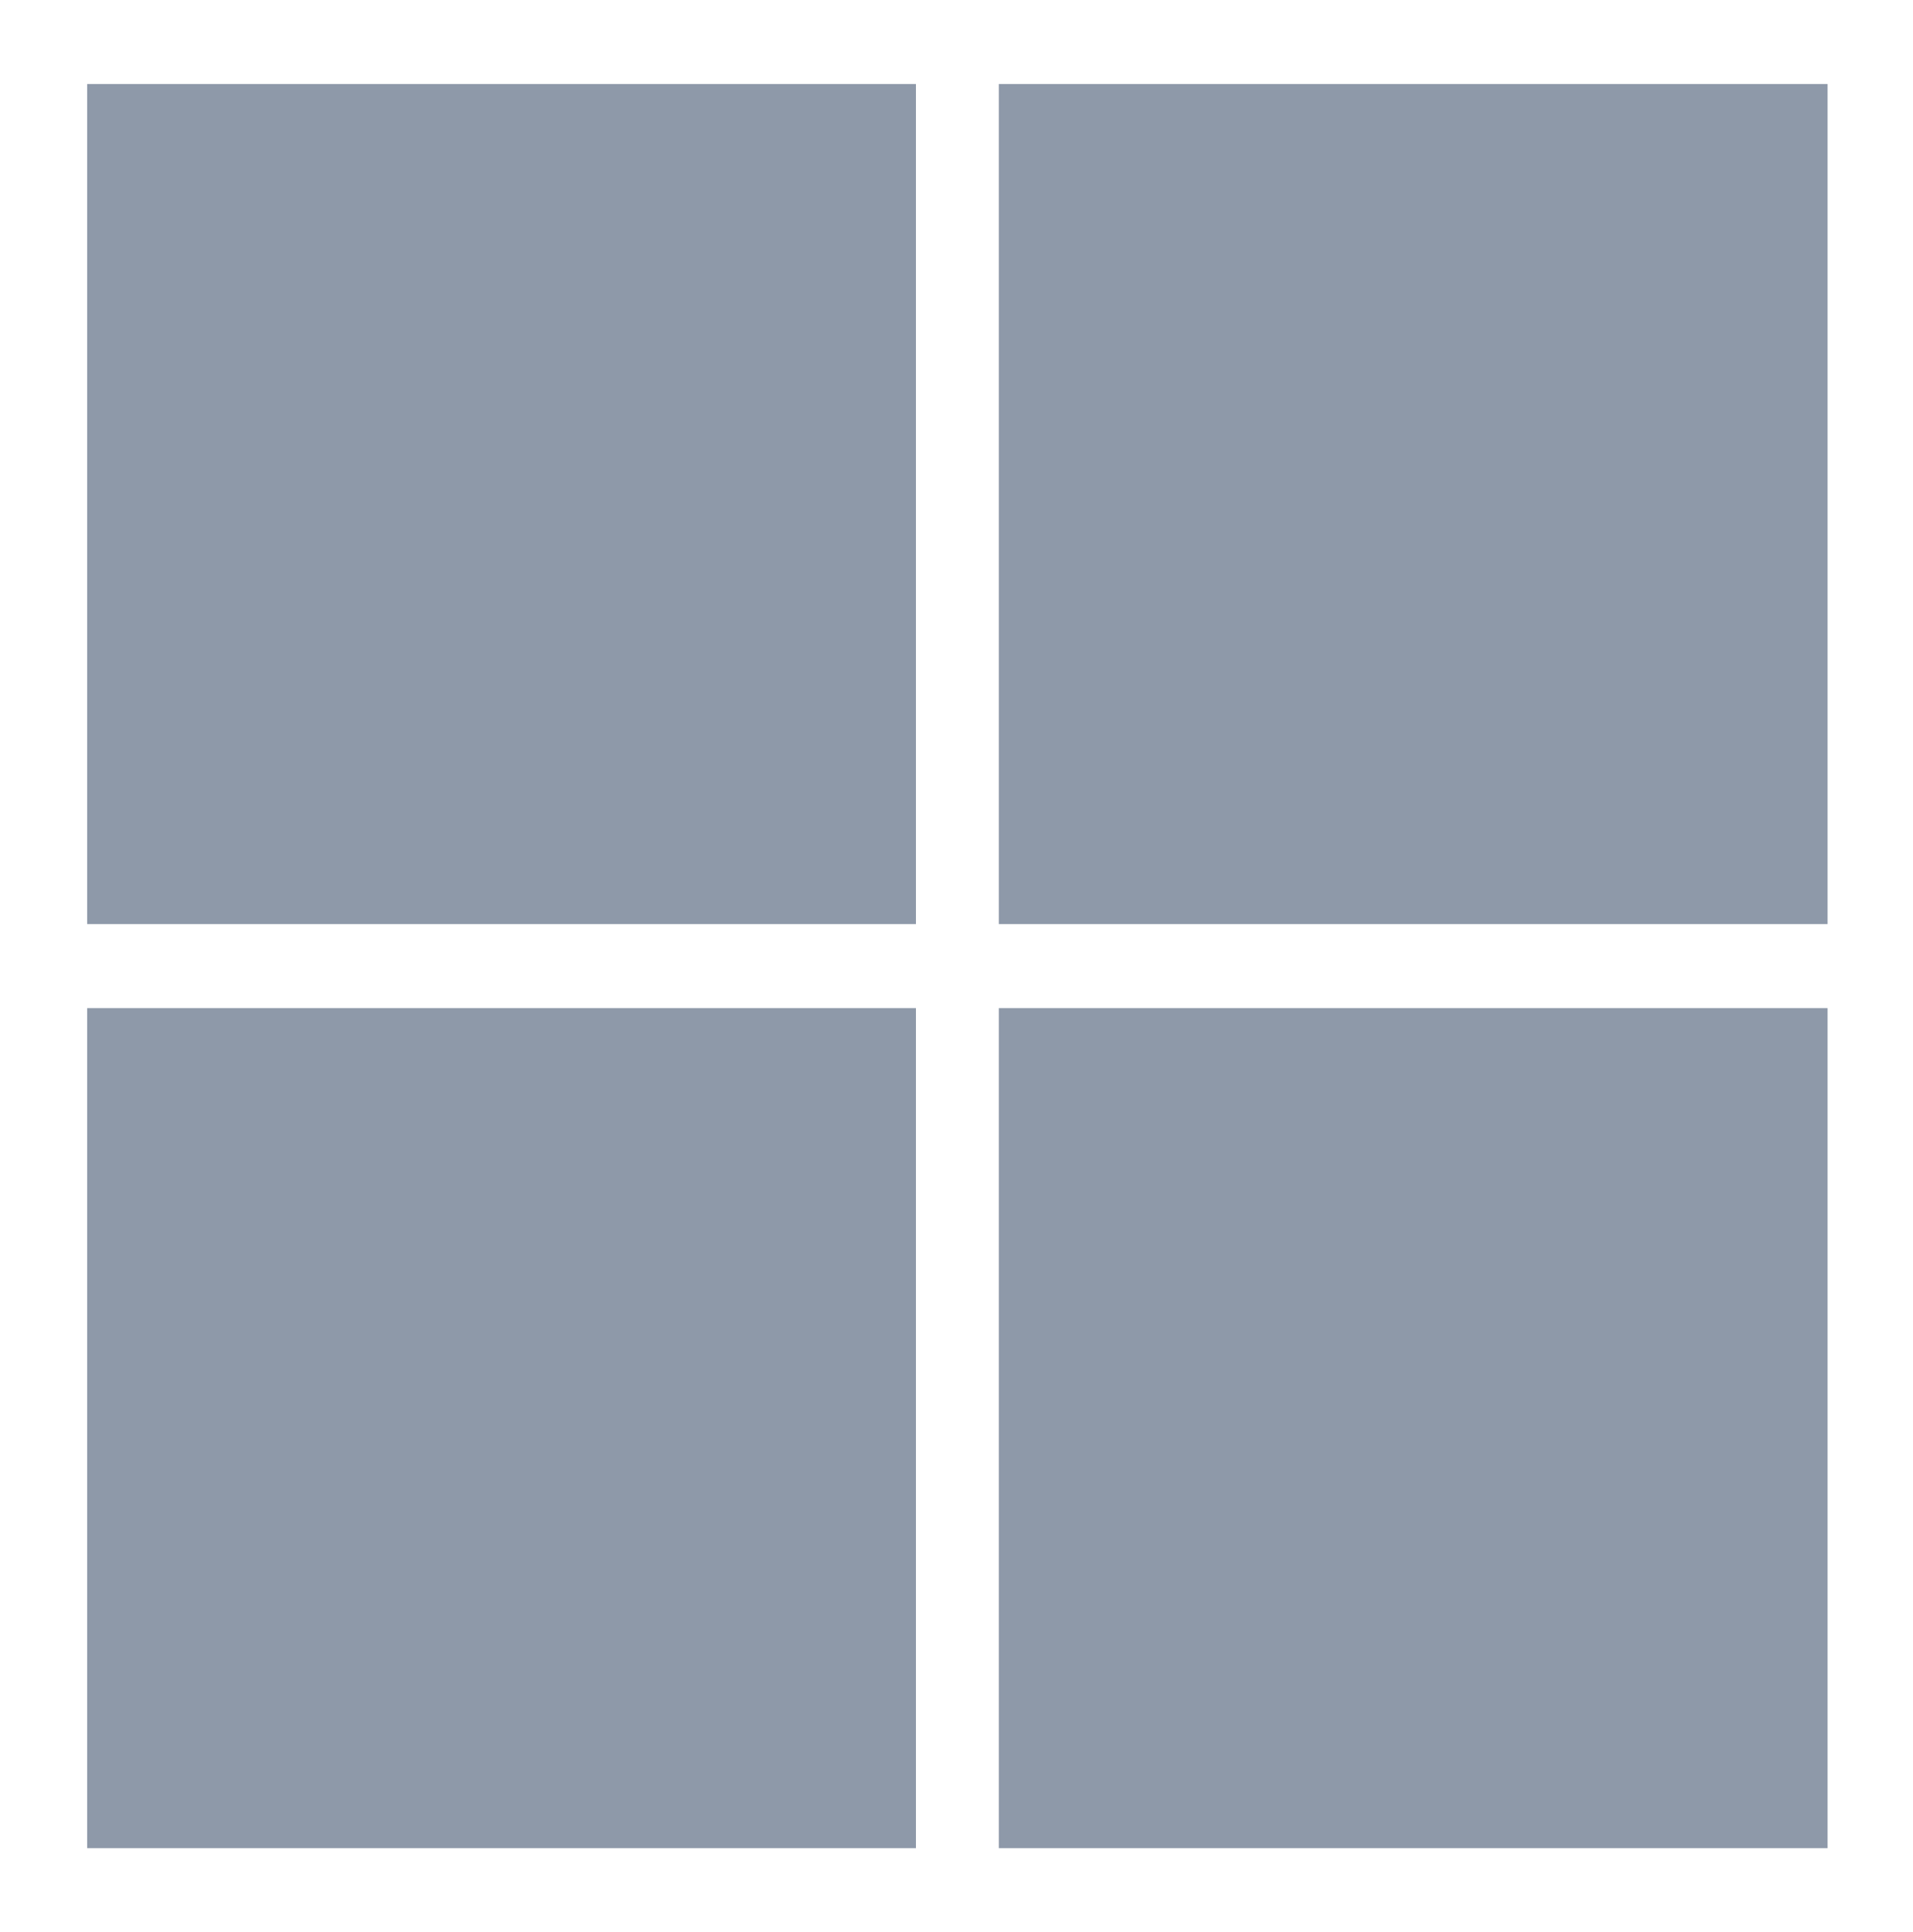 <svg width="99" height="100" viewBox="0 0 99 100" fill="none" xmlns="http://www.w3.org/2000/svg">
<g clip-path="url(#clip0_4957_253043)">
<path d="M4.51 4.348H47.401V47.826H4.51V4.348Z" fill="#8E99A9"/>
<path d="M51.69 4.348H94.58V47.826H51.69V4.348Z" fill="#8E99A9"/>
<path d="M4.51 52.174H47.401V95.652H4.51V52.174Z" fill="#8E99A9"/>
<path d="M51.69 52.174H94.58V95.652H51.69V52.174Z" fill="#8E99A9"/>
</g>
<defs>
<clipPath id="clip0_4957_253043">
<rect width="98.649" height="100" fill="white" transform="translate(0.221)"/>
</clipPath>
</defs>
</svg>
